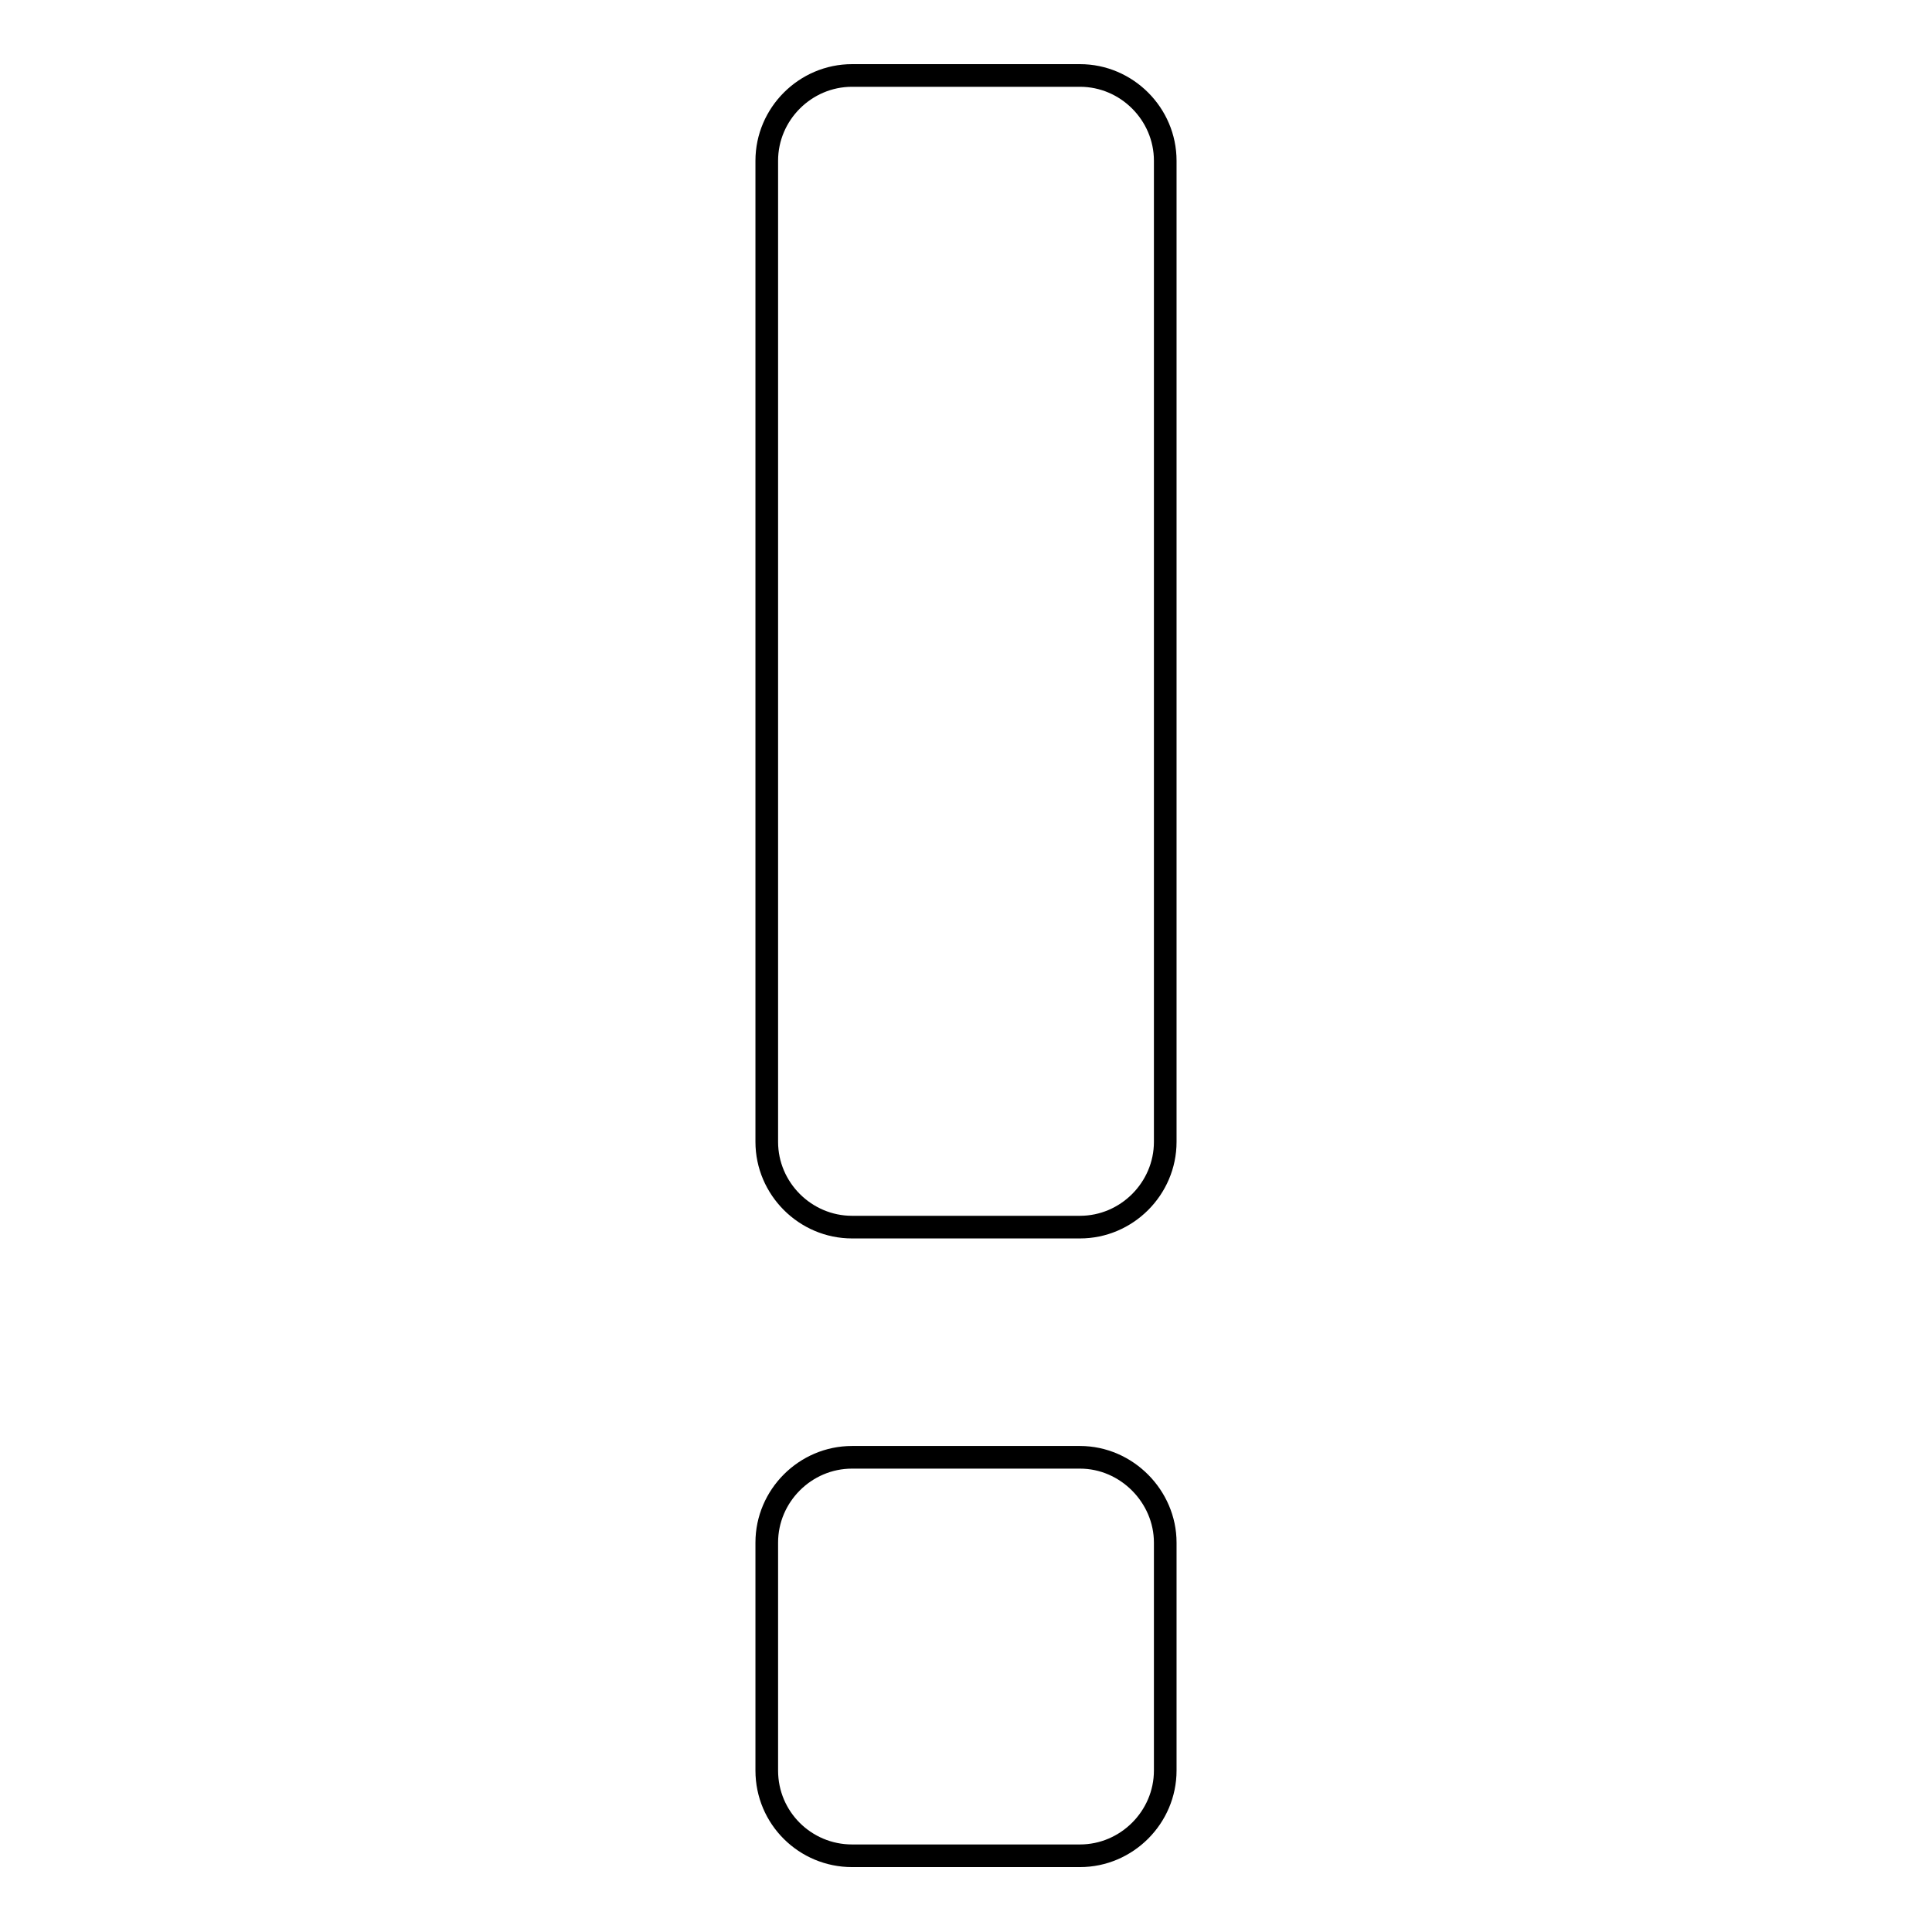<?xml version="1.0" encoding="utf-8"?>
<!-- Svg Vector Icons : http://www.onlinewebfonts.com/icon -->
<!DOCTYPE svg PUBLIC "-//W3C//DTD SVG 1.1//EN" "http://www.w3.org/Graphics/SVG/1.1/DTD/svg11.dtd">
<svg version="1.1" xmlns="http://www.w3.org/2000/svg" xmlns:xlink="http://www.w3.org/1999/xlink" x="0px" y="0px" viewBox="0 0 256 256" enable-background="new 0 0 256 256" xml:space="preserve">
<g><g><path stroke-width="3" fill-opacity="0" stroke="#000000"  d="M143.1,193.1h-30.2c-6.2,0-11.3,5.1-11.3,11.3v30.2c0,6.3,5.1,11.3,11.3,11.3h30.2c6.2,0,11.3-5.1,11.3-11.3v-30.2C154.4,198.3,149.3,193.1,143.1,193.1z M143.1,10h-30.2c-6.2,0-11.3,5.1-11.3,11.3v130c0,6.2,5.1,11.3,11.3,11.3h30.2c6.2,0,11.3-5.1,11.3-11.3v-130C154.4,15.1,149.3,10,143.1,10z"/></g></g>
</svg>